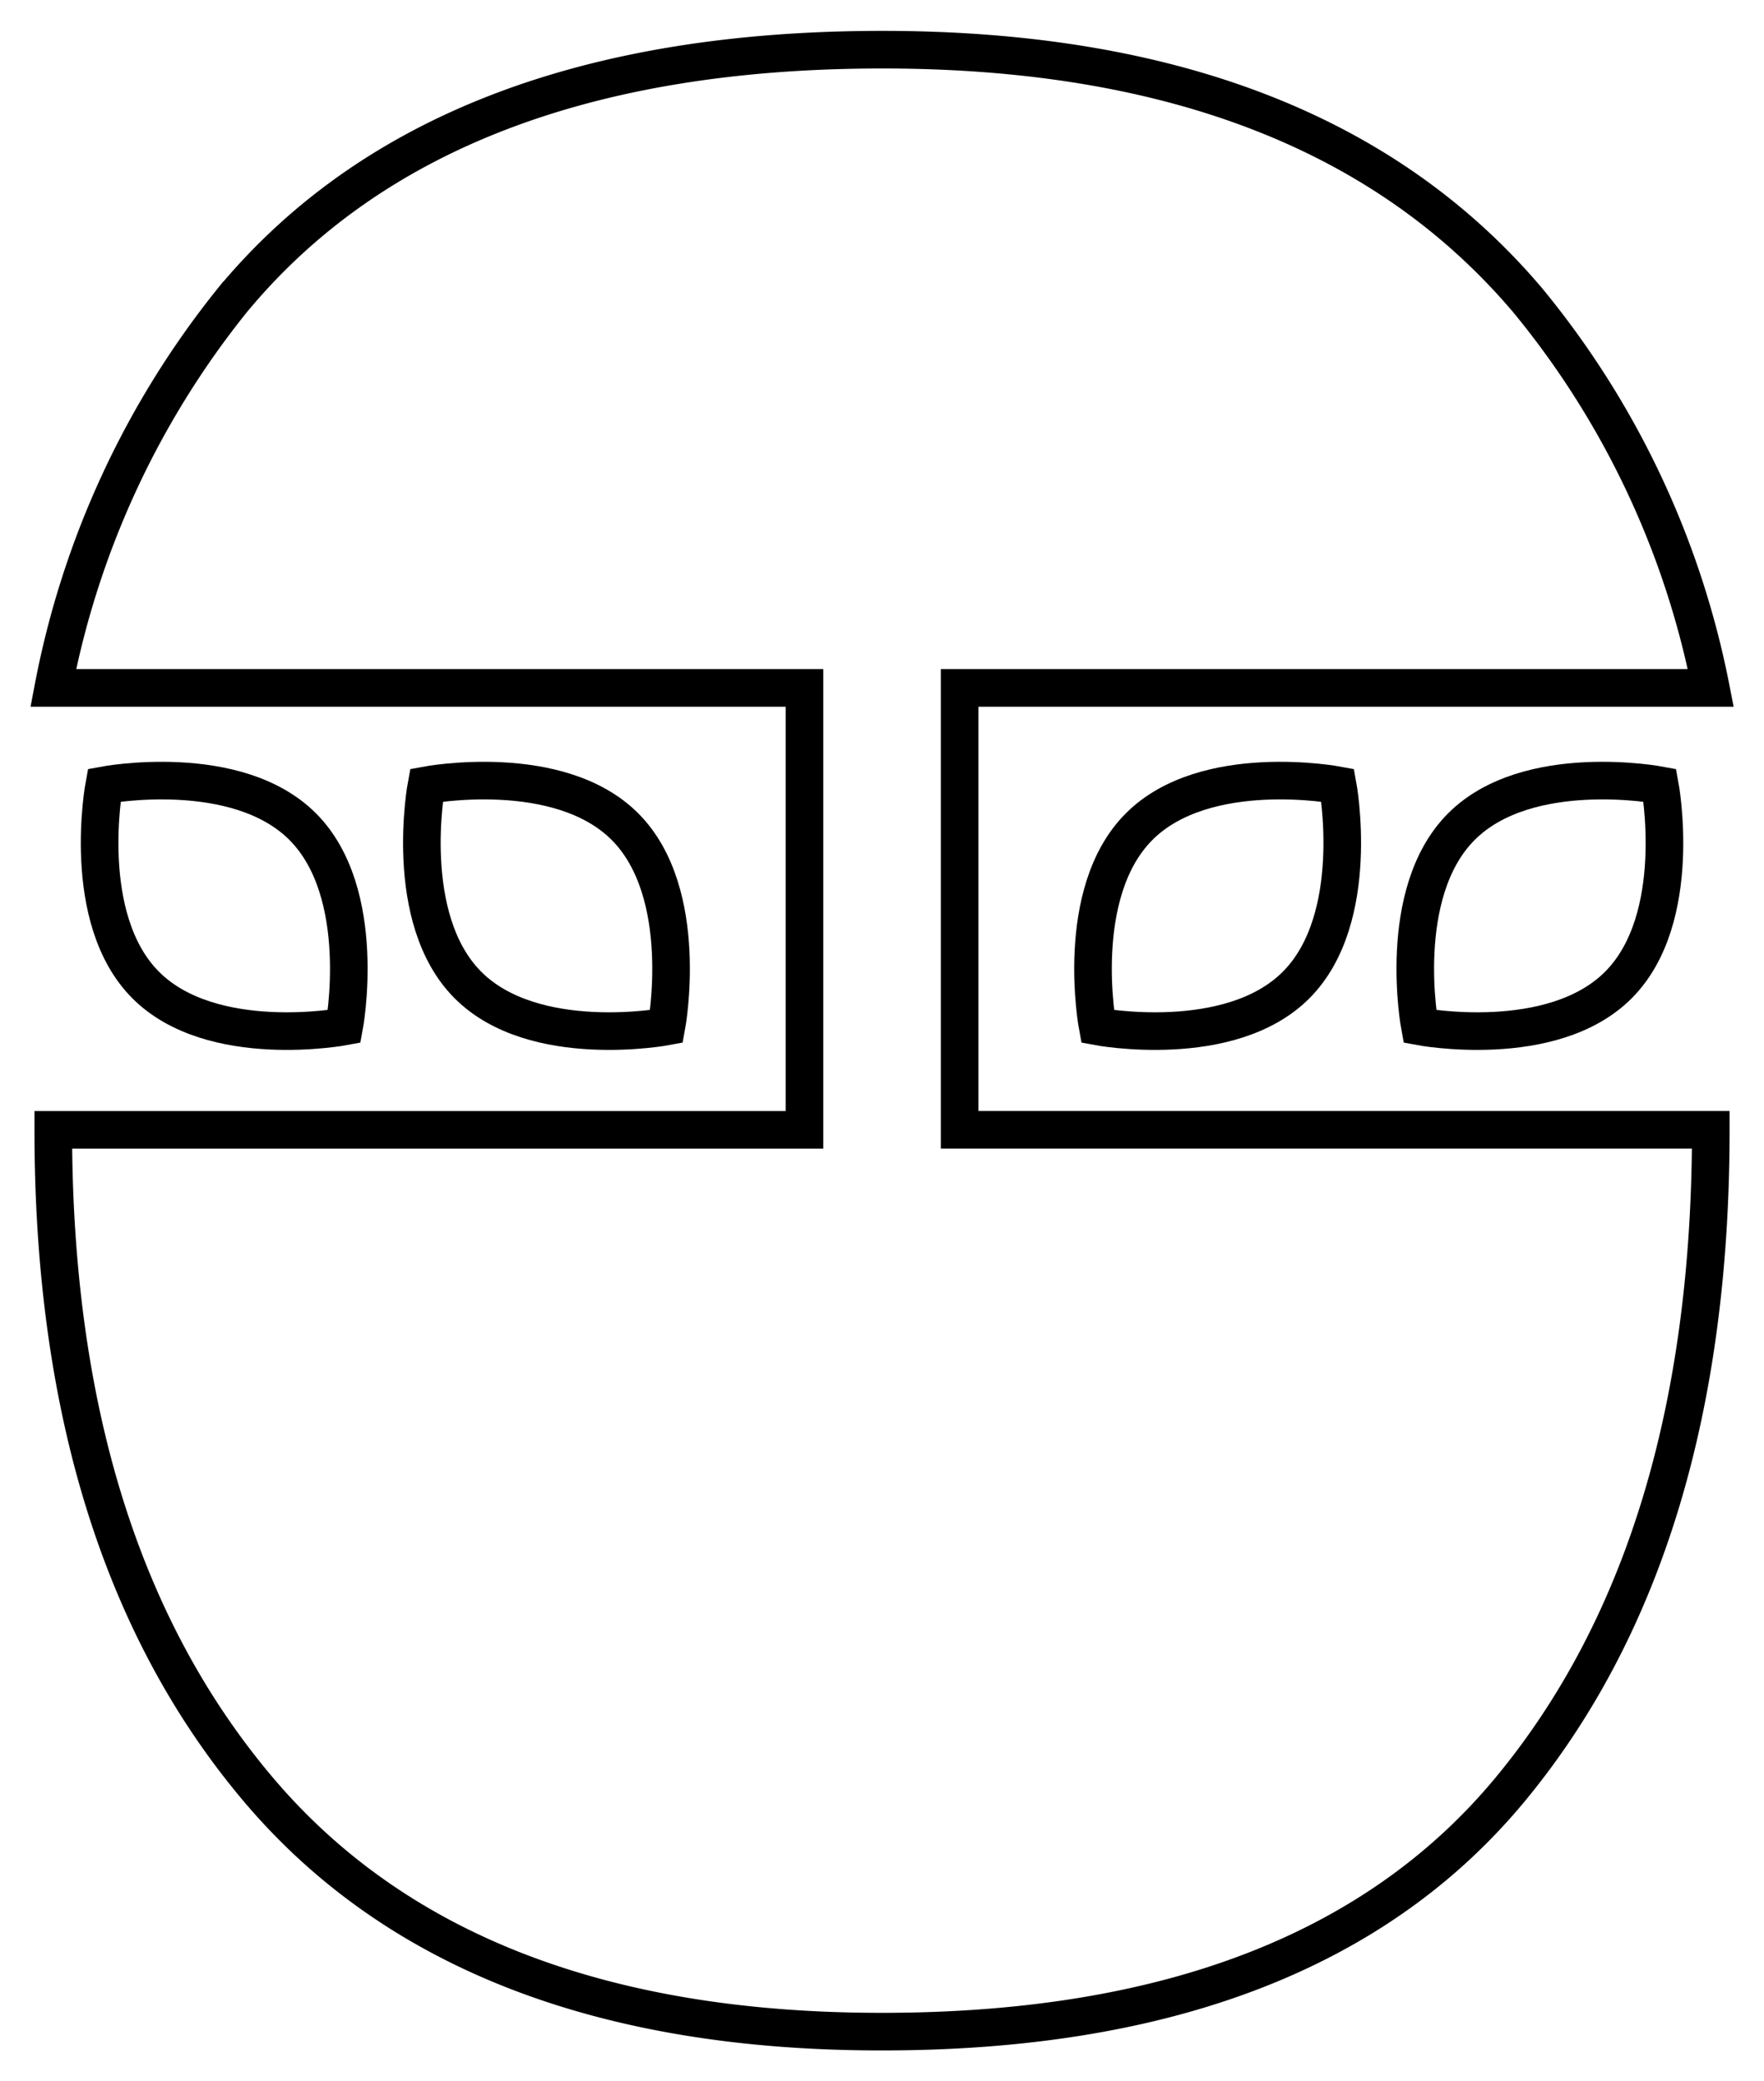 <?xml version="1.0" encoding="UTF-8"?> <svg xmlns="http://www.w3.org/2000/svg" xmlns:xlink="http://www.w3.org/1999/xlink" width="93.814" height="110.68" viewBox="0 0 93.814 110.68"><defs><clipPath id="a"><path d="M0,11.592H93.814V-99.088H0Z" transform="translate(0 99.088)" fill="none" stroke="#000" stroke-width="2"></path></clipPath></defs><g transform="translate(2.677 101.572)"><g transform="translate(-2.677 -101.572)" clip-path="url(#a)"><g transform="translate(58.129 41.511)"><path d="M.594.65C-2.93,4.193-9.97,2.862-9.97,2.862s-1.325-7.075,2.2-10.619S2.8-9.969,2.8-9.969,4.119-2.893.594.65" transform="translate(10.214 10.214)" fill="none" stroke="#000" stroke-width="2"></path></g><g transform="translate(75.268 41.511)"><path d="M.594.65C-2.93,4.193-9.97,2.862-9.97,2.862s-1.325-7.075,2.2-10.619S2.794-9.969,2.794-9.969,4.119-2.893.594.65" transform="translate(10.214 10.214)" fill="none" stroke="#000" stroke-width="2"></path></g><g transform="translate(22.436 41.511)"><path d="M.134.65C3.659,4.193,10.7,2.862,10.7,2.862S12.023-4.214,8.5-7.757-2.067-9.969-2.067-9.969-3.39-2.893.134.65" transform="translate(2.31 10.214)" fill="none" stroke="#000" stroke-width="2"></path></g><g transform="translate(5.297 41.511)"><path d="M.134.65C3.659,4.193,10.7,2.862,10.7,2.862S12.023-4.214,8.5-7.757-2.066-9.969-2.066-9.969-3.39-2.893.134.65" transform="translate(2.31 10.214)" fill="none" stroke="#000" stroke-width="2"></path></g><g transform="translate(2.833 2.642)"><path d="M2.651,2.031H42.6a46.436,46.436,0,0,0-9.73-20.605Q21.583-31.911-1.458-31.909q-23.541,0-34.578,13.335A46.877,46.877,0,0,0-45.551,2.031H-5.6v23.5H-45.551q0,22.179,10.9,35.073T-1.477,73.487q22.747,0,33.412-12.886T42.6,25.528H2.651Z" transform="translate(45.551 31.909)" fill="none" stroke="#000" stroke-width="2"></path></g></g></g></svg> 